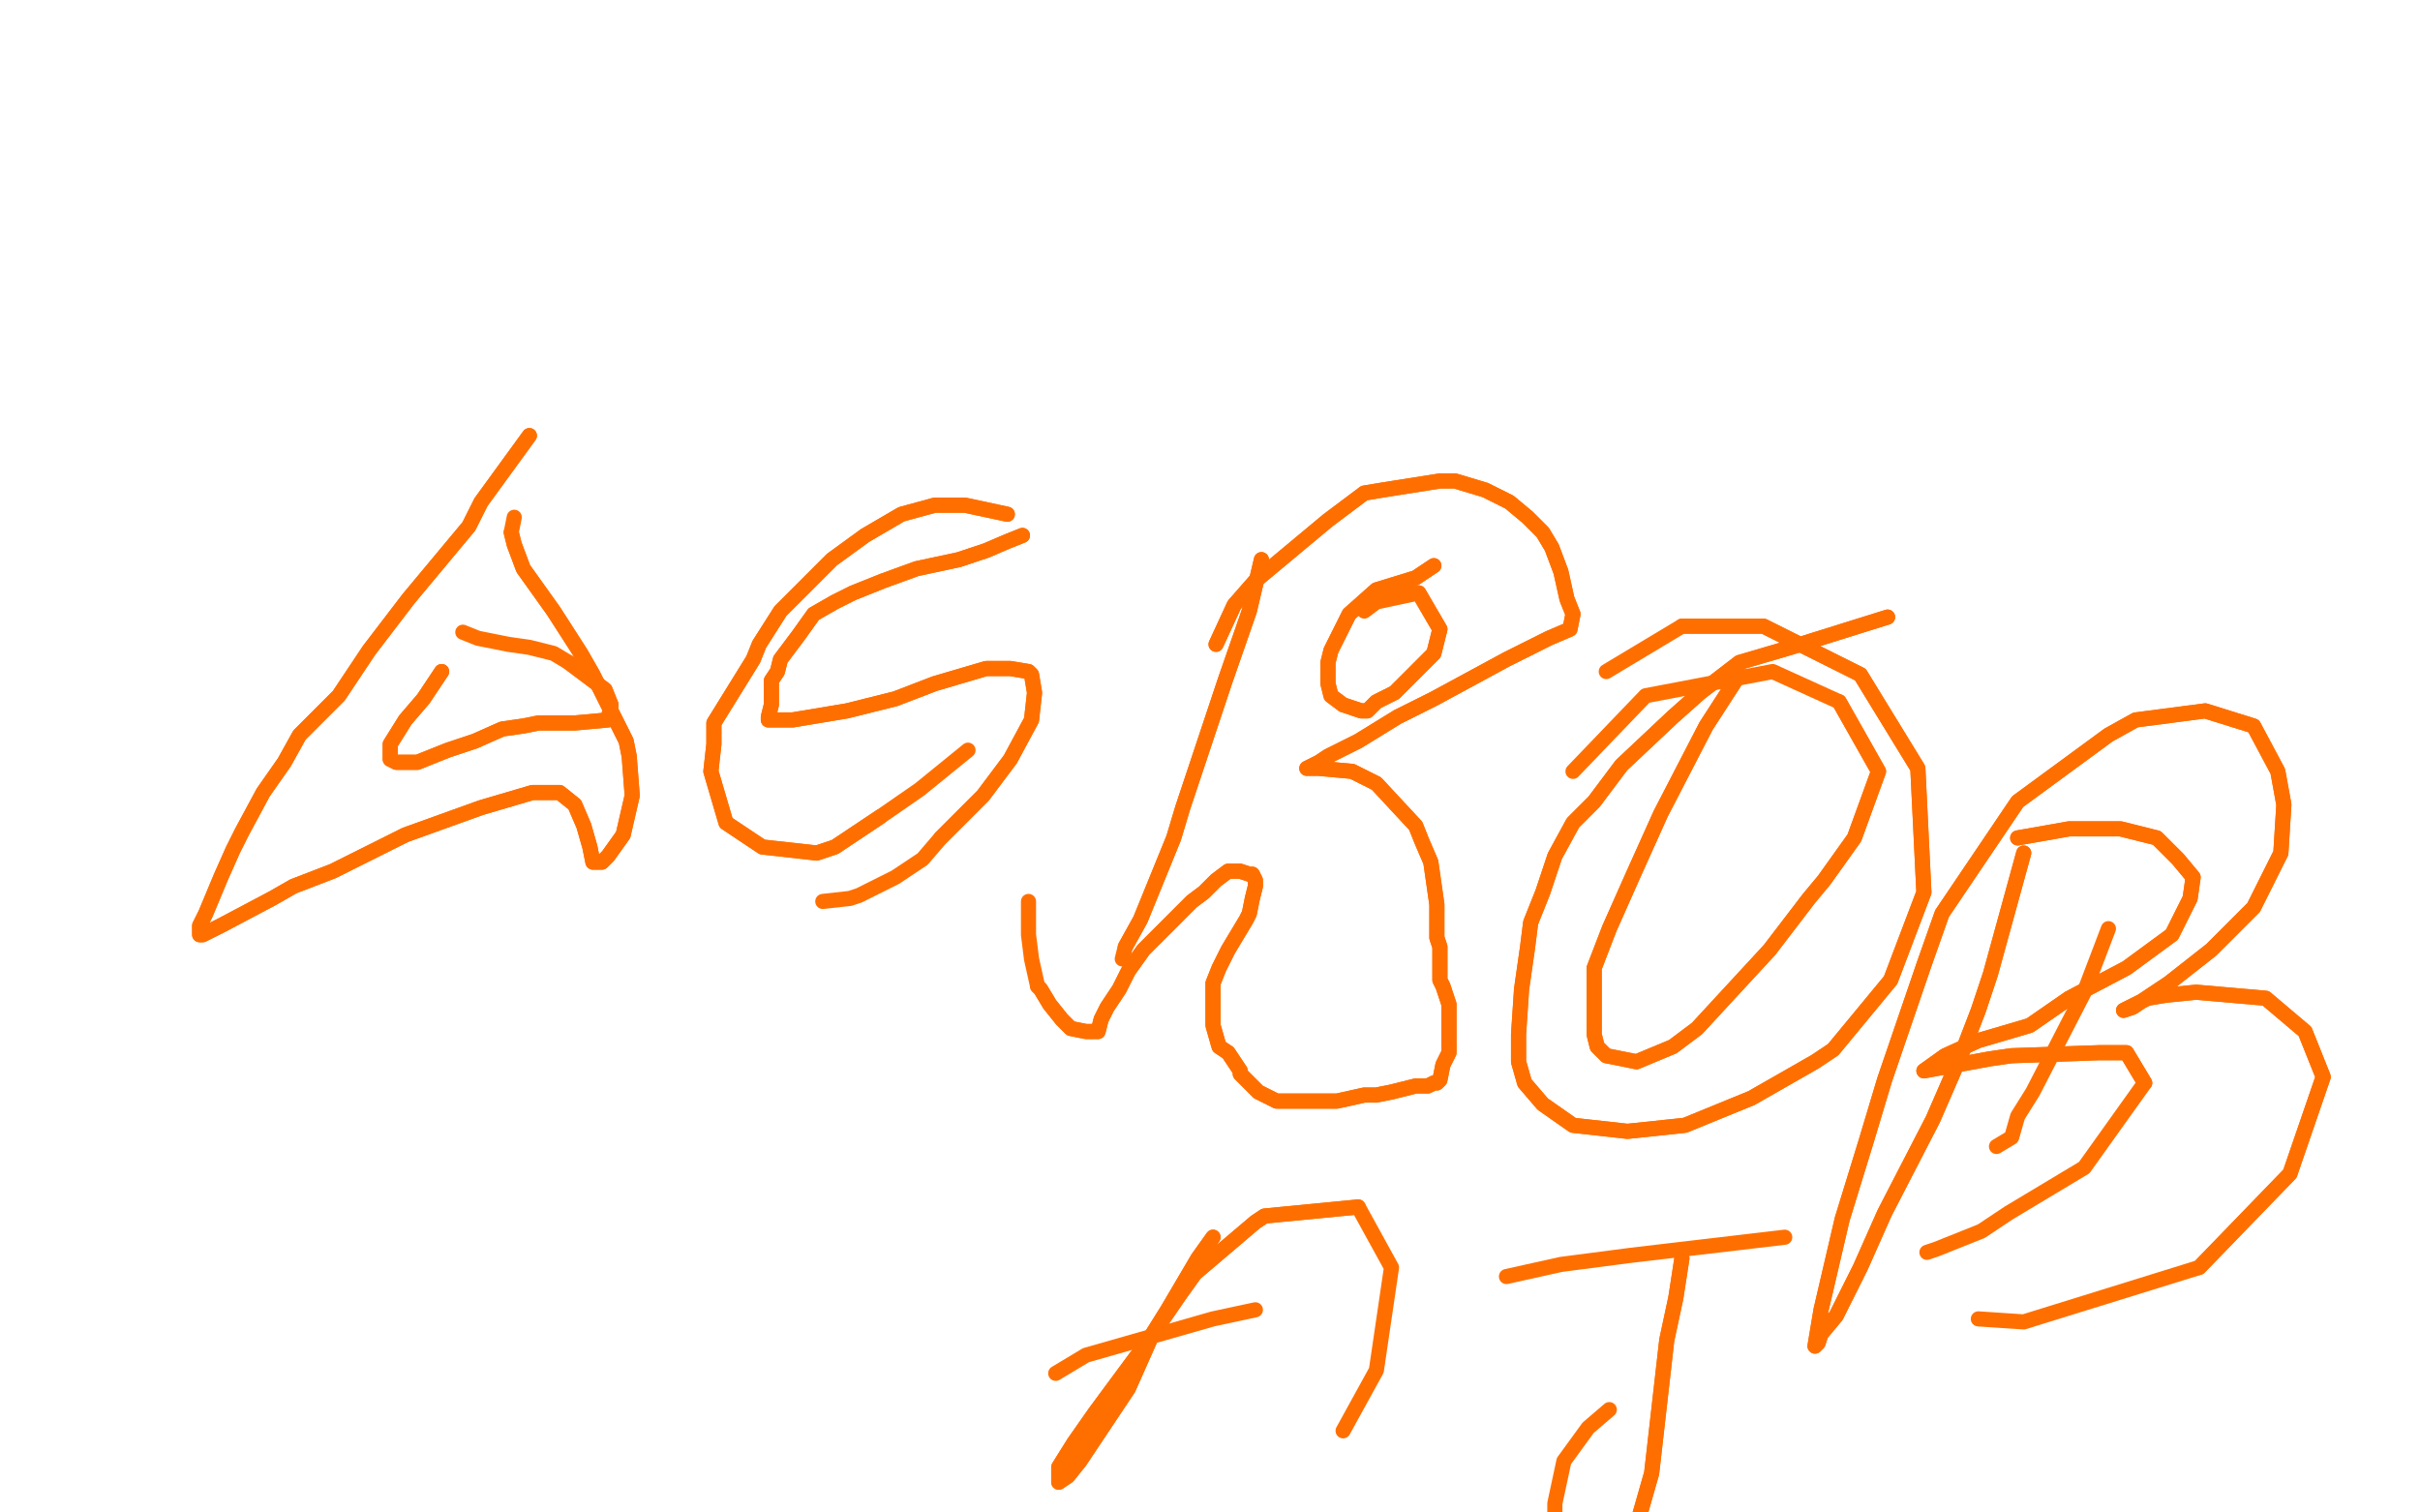 <?xml version="1.0" standalone="no"?>
<!DOCTYPE svg PUBLIC "-//W3C//DTD SVG 1.1//EN"
"http://www.w3.org/Graphics/SVG/1.1/DTD/svg11.dtd">

<svg width="800" height="500" version="1.1" xmlns="http://www.w3.org/2000/svg" xmlns:xlink="http://www.w3.org/1999/xlink" style="stroke-antialiasing: false"><desc>This SVG has been created on https://colorillo.com/</desc><rect x='0' y='0' width='800' height='500' style='fill: rgb(255,255,255); stroke-width:0' /><polyline points="132,191 121,200 121,200 105,215 105,215 101,221 101,221 87,237 87,237 77,250 77,250 62,269 62,269 51,291 47,297 42,307 36,315 29,328 27,332 29,332 45,324 61,318 72,314 92,311 96,311 99,310 105,310" style="fill: none; stroke: #ffffff; stroke-width: 5; stroke-linejoin: round; stroke-linecap: round; stroke-antialiasing: false; stroke-antialias: 0; opacity: 1.0"/>
<polyline points="132,191 121,200 121,200 105,215 105,215 101,221 101,221 87,237 87,237 77,250 77,250 62,269 51,291 47,297 42,307 36,315 29,328 27,332 29,332 45,324 61,318 72,314 92,311 96,311 99,310 105,310 112,310 113,310 118,310 126,312 135,313" style="fill: none; stroke: #ffffff; stroke-width: 5; stroke-linejoin: round; stroke-linecap: round; stroke-antialiasing: false; stroke-antialias: 0; opacity: 1.0"/>
<polyline points="175,144 159,166 159,166 155,174 155,174 135,198 135,198 122,215 122,215 112,230 112,230 99,243 99,243 94,252 94,252 87,262 80,275 77,281 73,290 68,302 66,306 66,309 67,309 73,306 90,297 97,293 110,288 134,276 159,267 176,262 185,262 190,266 193,273 195,280 196,285 199,285 201,283 206,276 209,263 208,250 207,245 196,223 192,216 183,202 178,195 173,188 170,180 169,176" style="fill: none; stroke: #ff6f00; stroke-width: 5; stroke-linejoin: round; stroke-linecap: round; stroke-antialiasing: false; stroke-antialias: 0; opacity: 1.0"/>
<polyline points="175,144 159,166 159,166 155,174 155,174 135,198 135,198 122,215 122,215 112,230 112,230 99,243 99,243 94,252 87,262 80,275 77,281 73,290 68,302 66,306 66,309 67,309 73,306 90,297 97,293 110,288 134,276 159,267 176,262 185,262 190,266 193,273 195,280 196,285 199,285 201,283 206,276 209,263 208,250 207,245 196,223 192,216 183,202 178,195 173,188 170,180 169,176 170,171" style="fill: none; stroke: #ff6f00; stroke-width: 5; stroke-linejoin: round; stroke-linecap: round; stroke-antialiasing: false; stroke-antialias: 0; opacity: 1.0"/>
<polyline points="146,222 140,231 140,231 134,238 134,238 129,246 129,246 129,251 129,251 131,252 131,252 134,252 134,252 138,252 148,248 157,245 166,241 173,240 178,239 190,239 201,238 202,233 200,228 188,219" style="fill: none; stroke: #ff6f00; stroke-width: 5; stroke-linejoin: round; stroke-linecap: round; stroke-antialiasing: false; stroke-antialias: 0; opacity: 1.0"/>
<polyline points="146,222 140,231 140,231 134,238 134,238 129,246 129,246 129,251 129,251 131,252 131,252 134,252 138,252 148,248 157,245 166,241 173,240 178,239 190,239 201,238 202,233 200,228 188,219 183,216 175,214 168,213 158,211 153,209" style="fill: none; stroke: #ff6f00; stroke-width: 5; stroke-linejoin: round; stroke-linecap: round; stroke-antialiasing: false; stroke-antialias: 0; opacity: 1.0"/>
<polyline points="333,170 319,167 319,167 309,167 309,167 298,170 298,170 286,177 286,177 275,185 275,185 265,195 265,195 258,202 258,202 251,213 249,218 236,239 236,246 235,255 240,272 252,280 270,282 276,280 291,270" style="fill: none; stroke: #ff6f00; stroke-width: 5; stroke-linejoin: round; stroke-linecap: round; stroke-antialiasing: false; stroke-antialias: 0; opacity: 1.0"/>
<polyline points="333,170 319,167 319,167 309,167 309,167 298,170 298,170 286,177 286,177 275,185 275,185 265,195 265,195 258,202 251,213 249,218 236,239 236,246 235,255 240,272 252,280 270,282 276,280 291,270 304,261 320,248" style="fill: none; stroke: #ff6f00; stroke-width: 5; stroke-linejoin: round; stroke-linecap: round; stroke-antialiasing: false; stroke-antialias: 0; opacity: 1.0"/>
<polyline points="338,177 333,179 333,179 326,182 326,182 317,185 317,185 303,188 303,188 292,192 292,192 282,196 282,196 276,199 276,199 269,203 264,210 261,214 258,218 257,222 255,225 255,230 255,233 254,237 254,238 257,238 262,238 280,235 296,231 309,226 326,221 334,221 340,222 341,223 342,229 341,238 334,251 325,263 311,277" style="fill: none; stroke: #ff6f00; stroke-width: 5; stroke-linejoin: round; stroke-linecap: round; stroke-antialiasing: false; stroke-antialias: 0; opacity: 1.0"/>
<polyline points="338,177 333,179 333,179 326,182 326,182 317,185 317,185 303,188 303,188 292,192 292,192 282,196 282,196 276,199 269,203 264,210 261,214 258,218 257,222 255,225 255,230 255,233 254,237 254,238 257,238 262,238 280,235 296,231 309,226 326,221 334,221 340,222 341,223 342,229 341,238 334,251 325,263 311,277 305,284 296,290 284,296 281,297 272,298" style="fill: none; stroke: #ff6f00; stroke-width: 5; stroke-linejoin: round; stroke-linecap: round; stroke-antialiasing: false; stroke-antialias: 0; opacity: 1.0"/>
<polyline points="417,185 413,202 413,202 405,225 405,225 398,246 398,246 391,267 391,267 388,277 388,277 377,304 377,304 372,313 372,313" style="fill: none; stroke: #ff6f00; stroke-width: 5; stroke-linejoin: round; stroke-linecap: round; stroke-antialiasing: false; stroke-antialias: 0; opacity: 1.0"/>
<polyline points="417,185 413,202 413,202 405,225 405,225 398,246 398,246 391,267 391,267 388,277 388,277 377,304 377,304 372,313 371,317" style="fill: none; stroke: #ff6f00; stroke-width: 5; stroke-linejoin: round; stroke-linecap: round; stroke-antialiasing: false; stroke-antialias: 0; opacity: 1.0"/>
<polyline points="402,213 408,200 408,200 415,192 415,192 427,182 427,182 439,172 439,172 451,163 451,163 457,162 457,162 476,159 481,159 491,162 499,166 505,171 510,176 513,181 516,189 518,198 520,203 519,208 512,211 498,218 474,231 462,237 449,245 439,250 436,252 432,254 436,254 447,255 455,259 468,273 470,278 473,285 474,292 475,299 475,304 475,309 475,310 476,313 476,315 476,318 476,321 476,324 477,326 479,332 479,340 479,342 479,348 477,352 476,357 475,358 474,358 472,359 468,359 460,361 455,362 451,362 442,364 429,364 422,364 420,363 416,361 410,355 410,354 406,348 403,346 401,339 401,335 401,332 401,328 401,325 403,320 406,314 412,304 413,302 414,297 415,293 415,291 414,289 413,289 410,288 406,288 402,291 398,295 394,298 386,306 378,314 373,321 370,327 366,333 364,337 363,341 362,341 359,341 354,340 351,337 347,332 344,327 343,326" style="fill: none; stroke: #ff6f00; stroke-width: 5; stroke-linejoin: round; stroke-linecap: round; stroke-antialiasing: false; stroke-antialias: 0; opacity: 1.0"/>
<polyline points="402,213 408,200 408,200 415,192 415,192 427,182 427,182 439,172 439,172 451,163 451,163 457,162 476,159 481,159 491,162 499,166 505,171 510,176 513,181 516,189 518,198 520,203 519,208 512,211 498,218 474,231 462,237 449,245 439,250 436,252 432,254 436,254 447,255 455,259 468,273 470,278 473,285 474,292 475,299 475,304 475,309 475,310 476,313 476,315 476,318 476,321 476,324 477,326 479,332 479,340 479,342 479,348 477,352 476,357 475,358 474,358 472,359 468,359 460,361 455,362 451,362 442,364 429,364 422,364 420,363 416,361 410,355 410,354 406,348 403,346 401,339 401,335 401,332 401,328 401,325 403,320 406,314 412,304 413,302 414,297 415,293 415,291 414,289 413,289 410,288 406,288 402,291 398,295 394,298 386,306 378,314 373,321 370,327 366,333 364,337 363,341 362,341 359,341 354,340 351,337 347,332 344,327 343,326 341,317 340,309 340,300 340,298" style="fill: none; stroke: #ff6f00; stroke-width: 5; stroke-linejoin: round; stroke-linecap: round; stroke-antialiasing: false; stroke-antialias: 0; opacity: 1.0"/>
<polyline points="474,187 468,191 468,191 455,195 455,195 446,203 446,203 443,209 443,209 440,215 440,215 439,219 439,219 439,226 440,230 444,233 450,235 452,235 455,232 461,229 464,226 474,216 476,208 469,196" style="fill: none; stroke: #ff6f00; stroke-width: 5; stroke-linejoin: round; stroke-linecap: round; stroke-antialiasing: false; stroke-antialias: 0; opacity: 1.0"/>
<polyline points="474,187 468,191 468,191 455,195 455,195 446,203 446,203 443,209 443,209 440,215 440,215 439,219 439,226 440,230 444,233 450,235 452,235 455,232 461,229 464,226 474,216 476,208 469,196 455,199 451,202" style="fill: none; stroke: #ff6f00; stroke-width: 5; stroke-linejoin: round; stroke-linecap: round; stroke-antialiasing: false; stroke-antialias: 0; opacity: 1.0"/>
<polyline points="575,223 564,240 564,240 549,269 549,269 540,289 540,289 532,307 532,307 527,320 527,320 527,326 527,326 527,342 527,342 528,346 531,349 541,351 553,346 561,340 585,314 598,297 603,291 613,277 621,255 608,232" style="fill: none; stroke: #ff6f00; stroke-width: 5; stroke-linejoin: round; stroke-linecap: round; stroke-antialiasing: false; stroke-antialias: 0; opacity: 1.0"/>
<polyline points="575,223 564,240 564,240 549,269 549,269 540,289 540,289 532,307 532,307 527,320 527,320 527,326 527,326 527,342 528,346 531,349 541,351 553,346 561,340 585,314 598,297 603,291 613,277 621,255 608,232 586,222 544,230 520,255" style="fill: none; stroke: #ff6f00; stroke-width: 5; stroke-linejoin: round; stroke-linecap: round; stroke-antialiasing: false; stroke-antialias: 0; opacity: 1.0"/>
<polyline points="624,204 592,214 592,214 575,219 575,219 562,229 562,229 553,237 553,237 536,253 536,253 527,265 527,265 520,272 520,272 514,283 510,295 506,305 505,313 504,320 503,327 502,342 502,346 502,351 504,358 510,365 520,372 538,374 557,372 579,363 600,351 606,347 625,324 636,295 634,254 615,223 583,207 556,207" style="fill: none; stroke: #ff6f00; stroke-width: 5; stroke-linejoin: round; stroke-linecap: round; stroke-antialiasing: false; stroke-antialias: 0; opacity: 1.0"/>
<polyline points="624,204 592,214 592,214 575,219 575,219 562,229 562,229 553,237 553,237 536,253 536,253 527,265 527,265 520,272 514,283 510,295 506,305 505,313 504,320 503,327 502,342 502,346 502,351 504,358 510,365 520,372 538,374 557,372 579,363 600,351 606,347 625,324 636,295 634,254 615,223 583,207 556,207 531,222" style="fill: none; stroke: #ff6f00; stroke-width: 5; stroke-linejoin: round; stroke-linecap: round; stroke-antialiasing: false; stroke-antialias: 0; opacity: 1.0"/>
<polyline points="697,307 689,328 689,328 672,361 672,361 667,369 667,369 665,376 665,376 660,379 660,379" style="fill: none; stroke: #ff6f00; stroke-width: 5; stroke-linejoin: round; stroke-linecap: round; stroke-antialiasing: false; stroke-antialias: 0; opacity: 1.0"/>
<polyline points="667,277 684,274 684,274 701,274 701,274 713,277 713,277 720,284 720,284 725,290 725,290 724,297 724,297 718,309 718,309 703,320 684,330 671,339 654,344 643,349 636,354 658,350 665,349 694,348 703,348 709,358" style="fill: none; stroke: #ff6f00; stroke-width: 5; stroke-linejoin: round; stroke-linecap: round; stroke-antialiasing: false; stroke-antialias: 0; opacity: 1.0"/>
<polyline points="667,277 684,274 684,274 701,274 701,274 713,277 713,277 720,284 720,284 725,290 725,290 724,297 724,297 718,309 703,320 684,330 671,339 654,344 643,349 636,354 658,350 665,349 694,348 703,348 709,358 689,386 664,401 655,407 640,413 637,414" style="fill: none; stroke: #ff6f00; stroke-width: 5; stroke-linejoin: round; stroke-linecap: round; stroke-antialiasing: false; stroke-antialias: 0; opacity: 1.0"/>
<polyline points="669,282 658,322 658,322 654,334 654,334 649,347 649,347 639,370 639,370 623,401 623,401 615,419 615,419 607,435 607,435 602,441 601,444 600,445 602,433 609,403 617,377 623,357 636,319 642,302 667,265 697,243 706,238 729,235 745,240 753,255 755,266 754,282 745,300 731,314 717,325 705,333 702,334 710,330 716,329 726,328 749,330 762,341 768,356 757,388 727,419" style="fill: none; stroke: #ff6f00; stroke-width: 5; stroke-linejoin: round; stroke-linecap: round; stroke-antialiasing: false; stroke-antialias: 0; opacity: 1.0"/>
<polyline points="669,282 658,322 658,322 654,334 654,334 649,347 649,347 639,370 639,370 623,401 623,401 615,419 615,419 607,435 602,441 601,444 600,445 602,433 609,403 617,377 623,357 636,319 642,302 667,265 697,243 706,238 729,235 745,240 753,255 755,266 754,282 745,300 731,314 717,325 705,333 702,334 710,330 716,329 726,328 749,330 762,341 768,356 757,388 727,419 669,437 654,436" style="fill: none; stroke: #ff6f00; stroke-width: 5; stroke-linejoin: round; stroke-linecap: round; stroke-antialiasing: false; stroke-antialias: 0; opacity: 1.0"/>
<polyline points="401,409 396,416 396,416 386,433 386,433 381,441 381,441 373,459 373,459 363,474 363,474 357,483 357,483 353,488 353,488 350,490 350,489 350,485 355,477 362,467 379,444 390,428 395,421 415,404 418,402 449,399" style="fill: none; stroke: #ff6f00; stroke-width: 5; stroke-linejoin: round; stroke-linecap: round; stroke-antialiasing: false; stroke-antialias: 0; opacity: 1.0"/>
<polyline points="401,409 396,416 396,416 386,433 386,433 381,441 381,441 373,459 373,459 363,474 363,474 357,483 357,483 353,488 350,490 350,489 350,485 355,477 362,467 379,444 390,428 395,421 415,404 418,402 449,399 460,419 455,453 444,473" style="fill: none; stroke: #ff6f00; stroke-width: 5; stroke-linejoin: round; stroke-linecap: round; stroke-antialiasing: false; stroke-antialias: 0; opacity: 1.0"/>
<polyline points="349,454 359,448 359,448 401,436 401,436 415,433 415,433" style="fill: none; stroke: #ff6f00; stroke-width: 5; stroke-linejoin: round; stroke-linecap: round; stroke-antialiasing: false; stroke-antialias: 0; opacity: 1.0"/>
<polyline points="556,416 554,429 554,429 551,443 551,443 546,487 546,487 538,515 538,515 532,524 532,524 521,521 521,521" style="fill: none; stroke: #ff6f00; stroke-width: 5; stroke-linejoin: round; stroke-linecap: round; stroke-antialiasing: false; stroke-antialias: 0; opacity: 1.0"/>
<polyline points="556,416 554,429 554,429 551,443 551,443 546,487 546,487 538,515 538,515 532,524 532,524 521,521 517,513 514,503 514,497 517,483 525,472 532,466" style="fill: none; stroke: #ff6f00; stroke-width: 5; stroke-linejoin: round; stroke-linecap: round; stroke-antialiasing: false; stroke-antialias: 0; opacity: 1.0"/>
<polyline points="498,422 516,418 516,418 539,415 539,415 590,409 590,409" style="fill: none; stroke: #ff6f00; stroke-width: 5; stroke-linejoin: round; stroke-linecap: round; stroke-antialiasing: false; stroke-antialias: 0; opacity: 1.0"/>
</svg>
